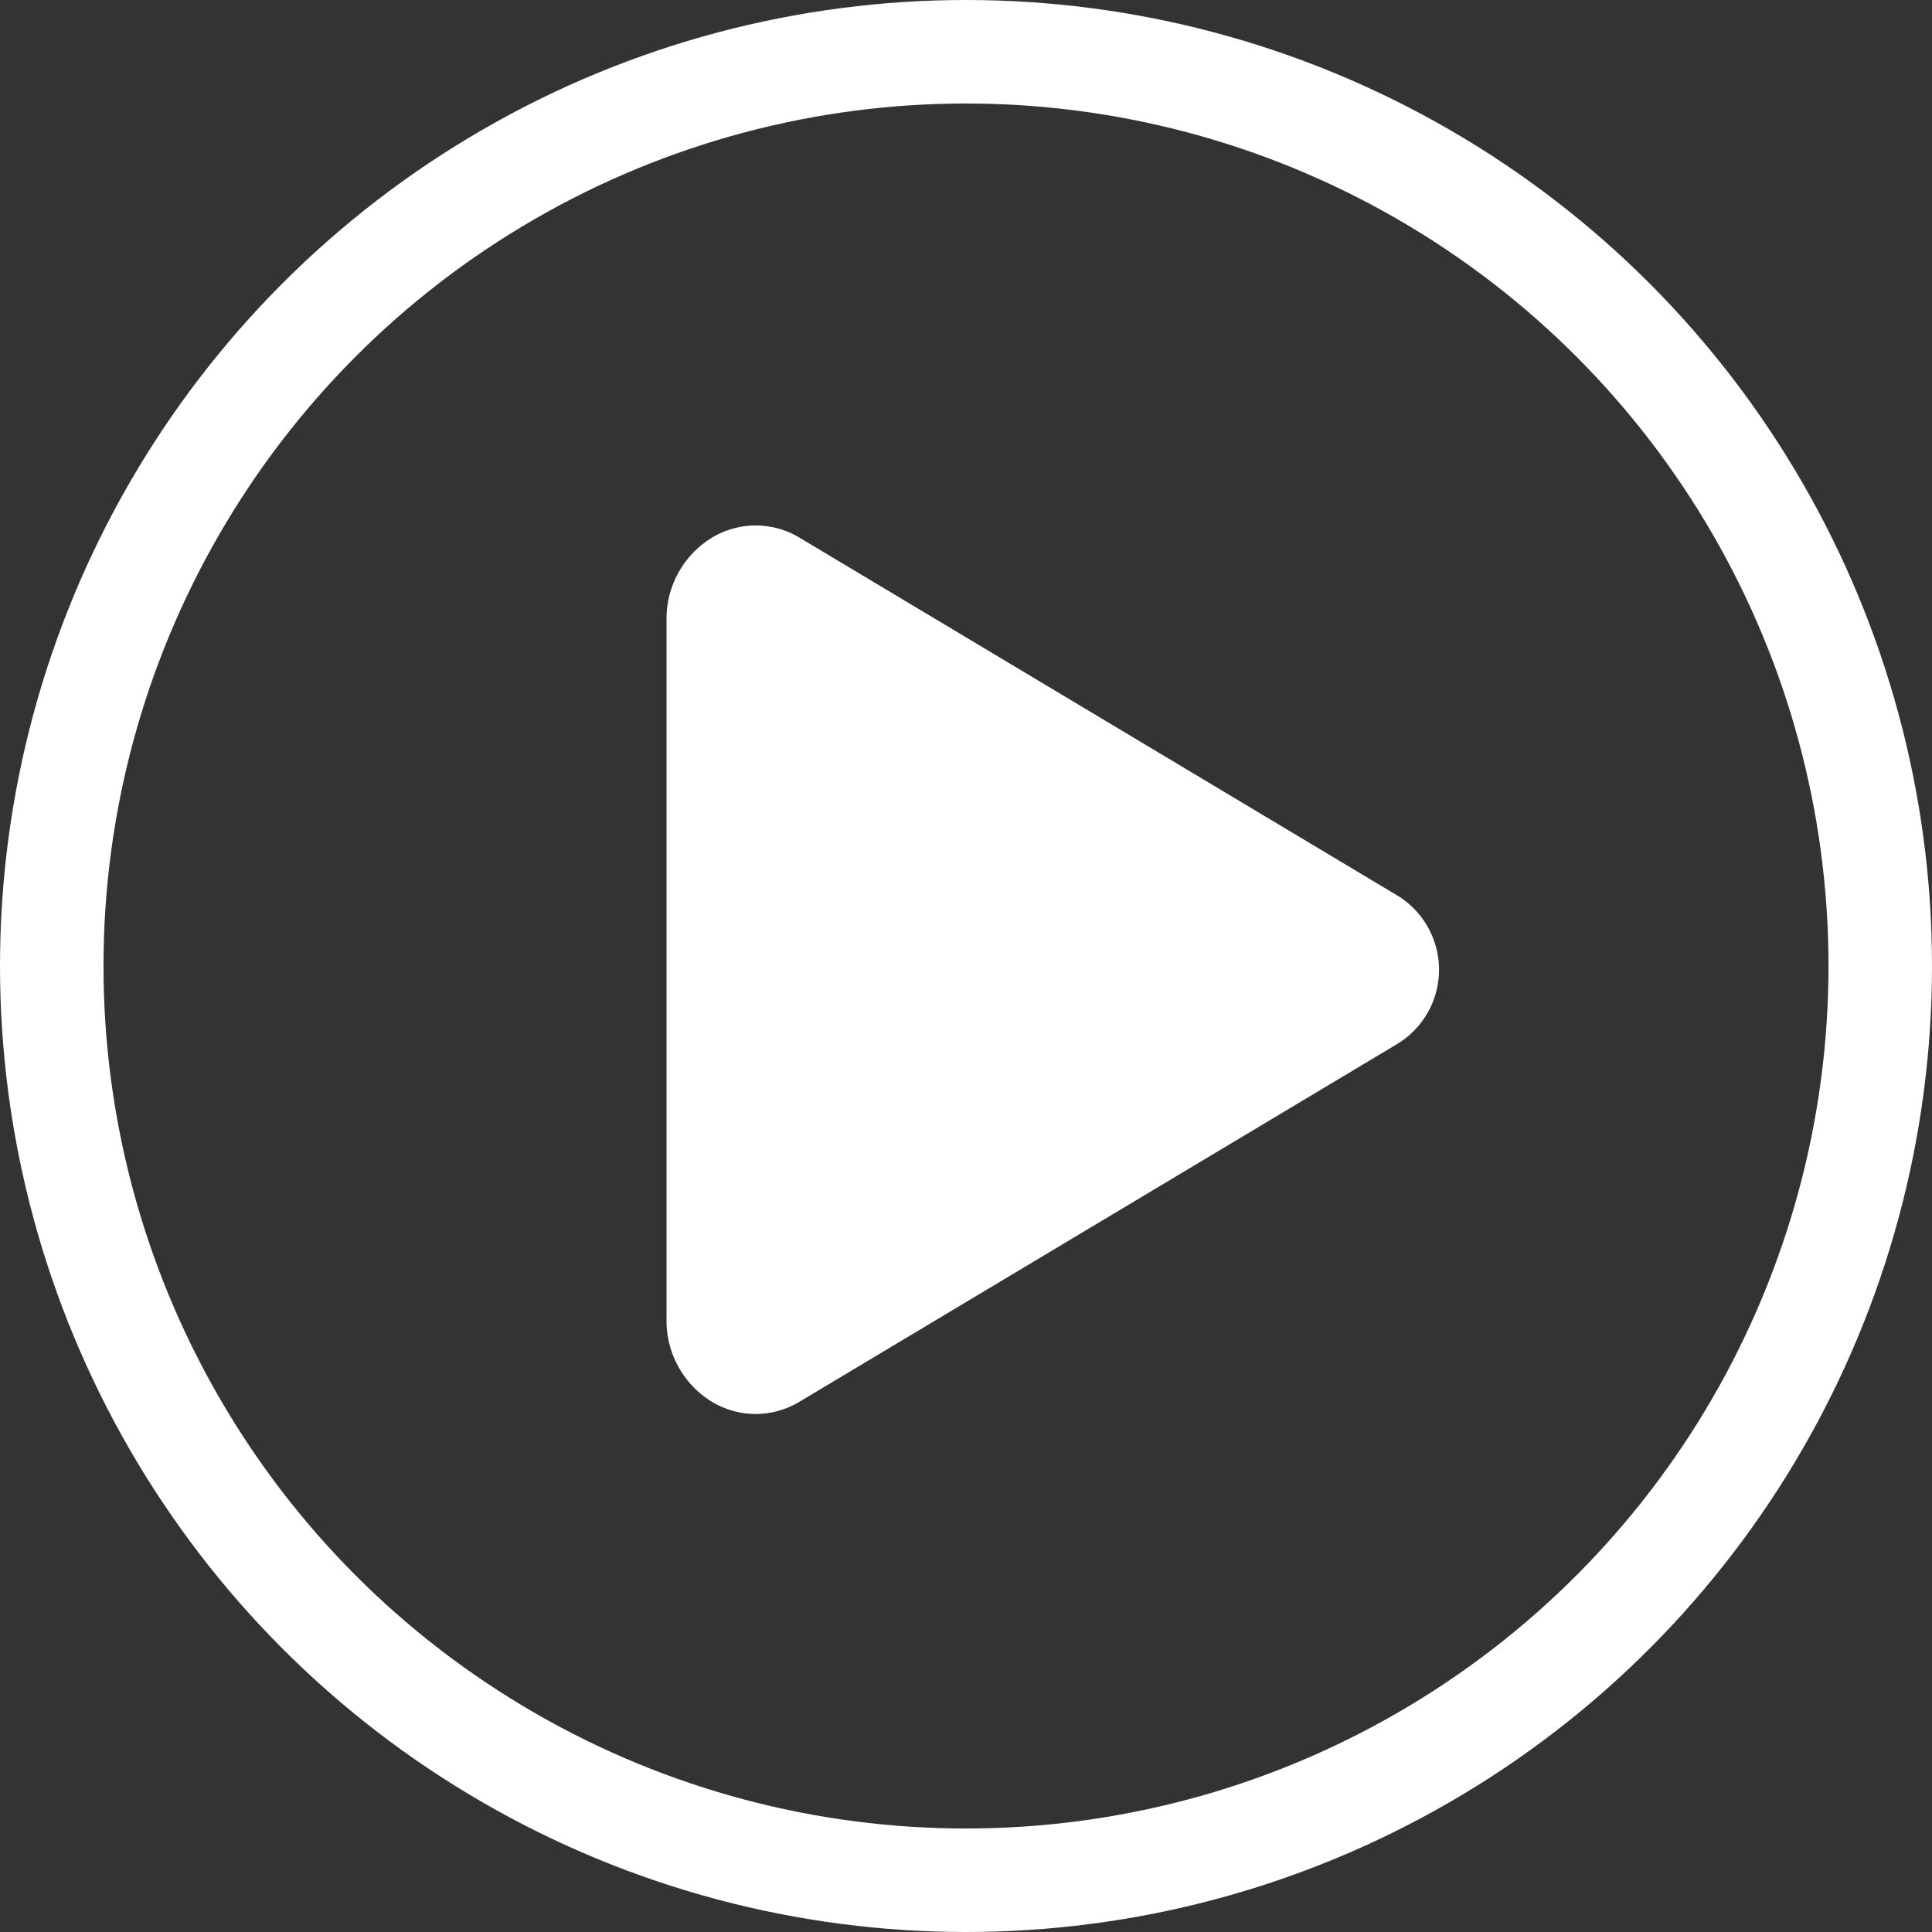 <svg xmlns="http://www.w3.org/2000/svg" width="112" height="112" viewBox="0 0 112 112">
  <rect x="0" y="0" width="112" height="112" fill="#333333" stroke="none"/>
  <g id="Group_108" data-name="Group 108" transform="translate(-856.213 -7327.213)">
    <path id="play" d="M11.926,56.571a4.951,4.951,0,0,1-2.448-.653,5.5,5.5,0,0,1-2.723-4.805V10.522A5.5,5.5,0,0,1,9.477,5.716a4.917,4.917,0,0,1,5.006.064L49.174,26.546a5.038,5.038,0,0,1,0,8.538l-34.7,20.77a4.969,4.969,0,0,1-2.552.717Z" transform="translate(888.098 7352.613)" fill="#fff"/>
    <g id="Ellipse_4" data-name="Ellipse 4" transform="translate(856.213 7327.213)" fill="none" stroke="#fff" stroke-width="6">
      <circle cx="56" cy="56" r="56" stroke="none"/>
      <circle cx="56" cy="56" r="53" fill="none"/>
    </g>
  </g>
</svg>
